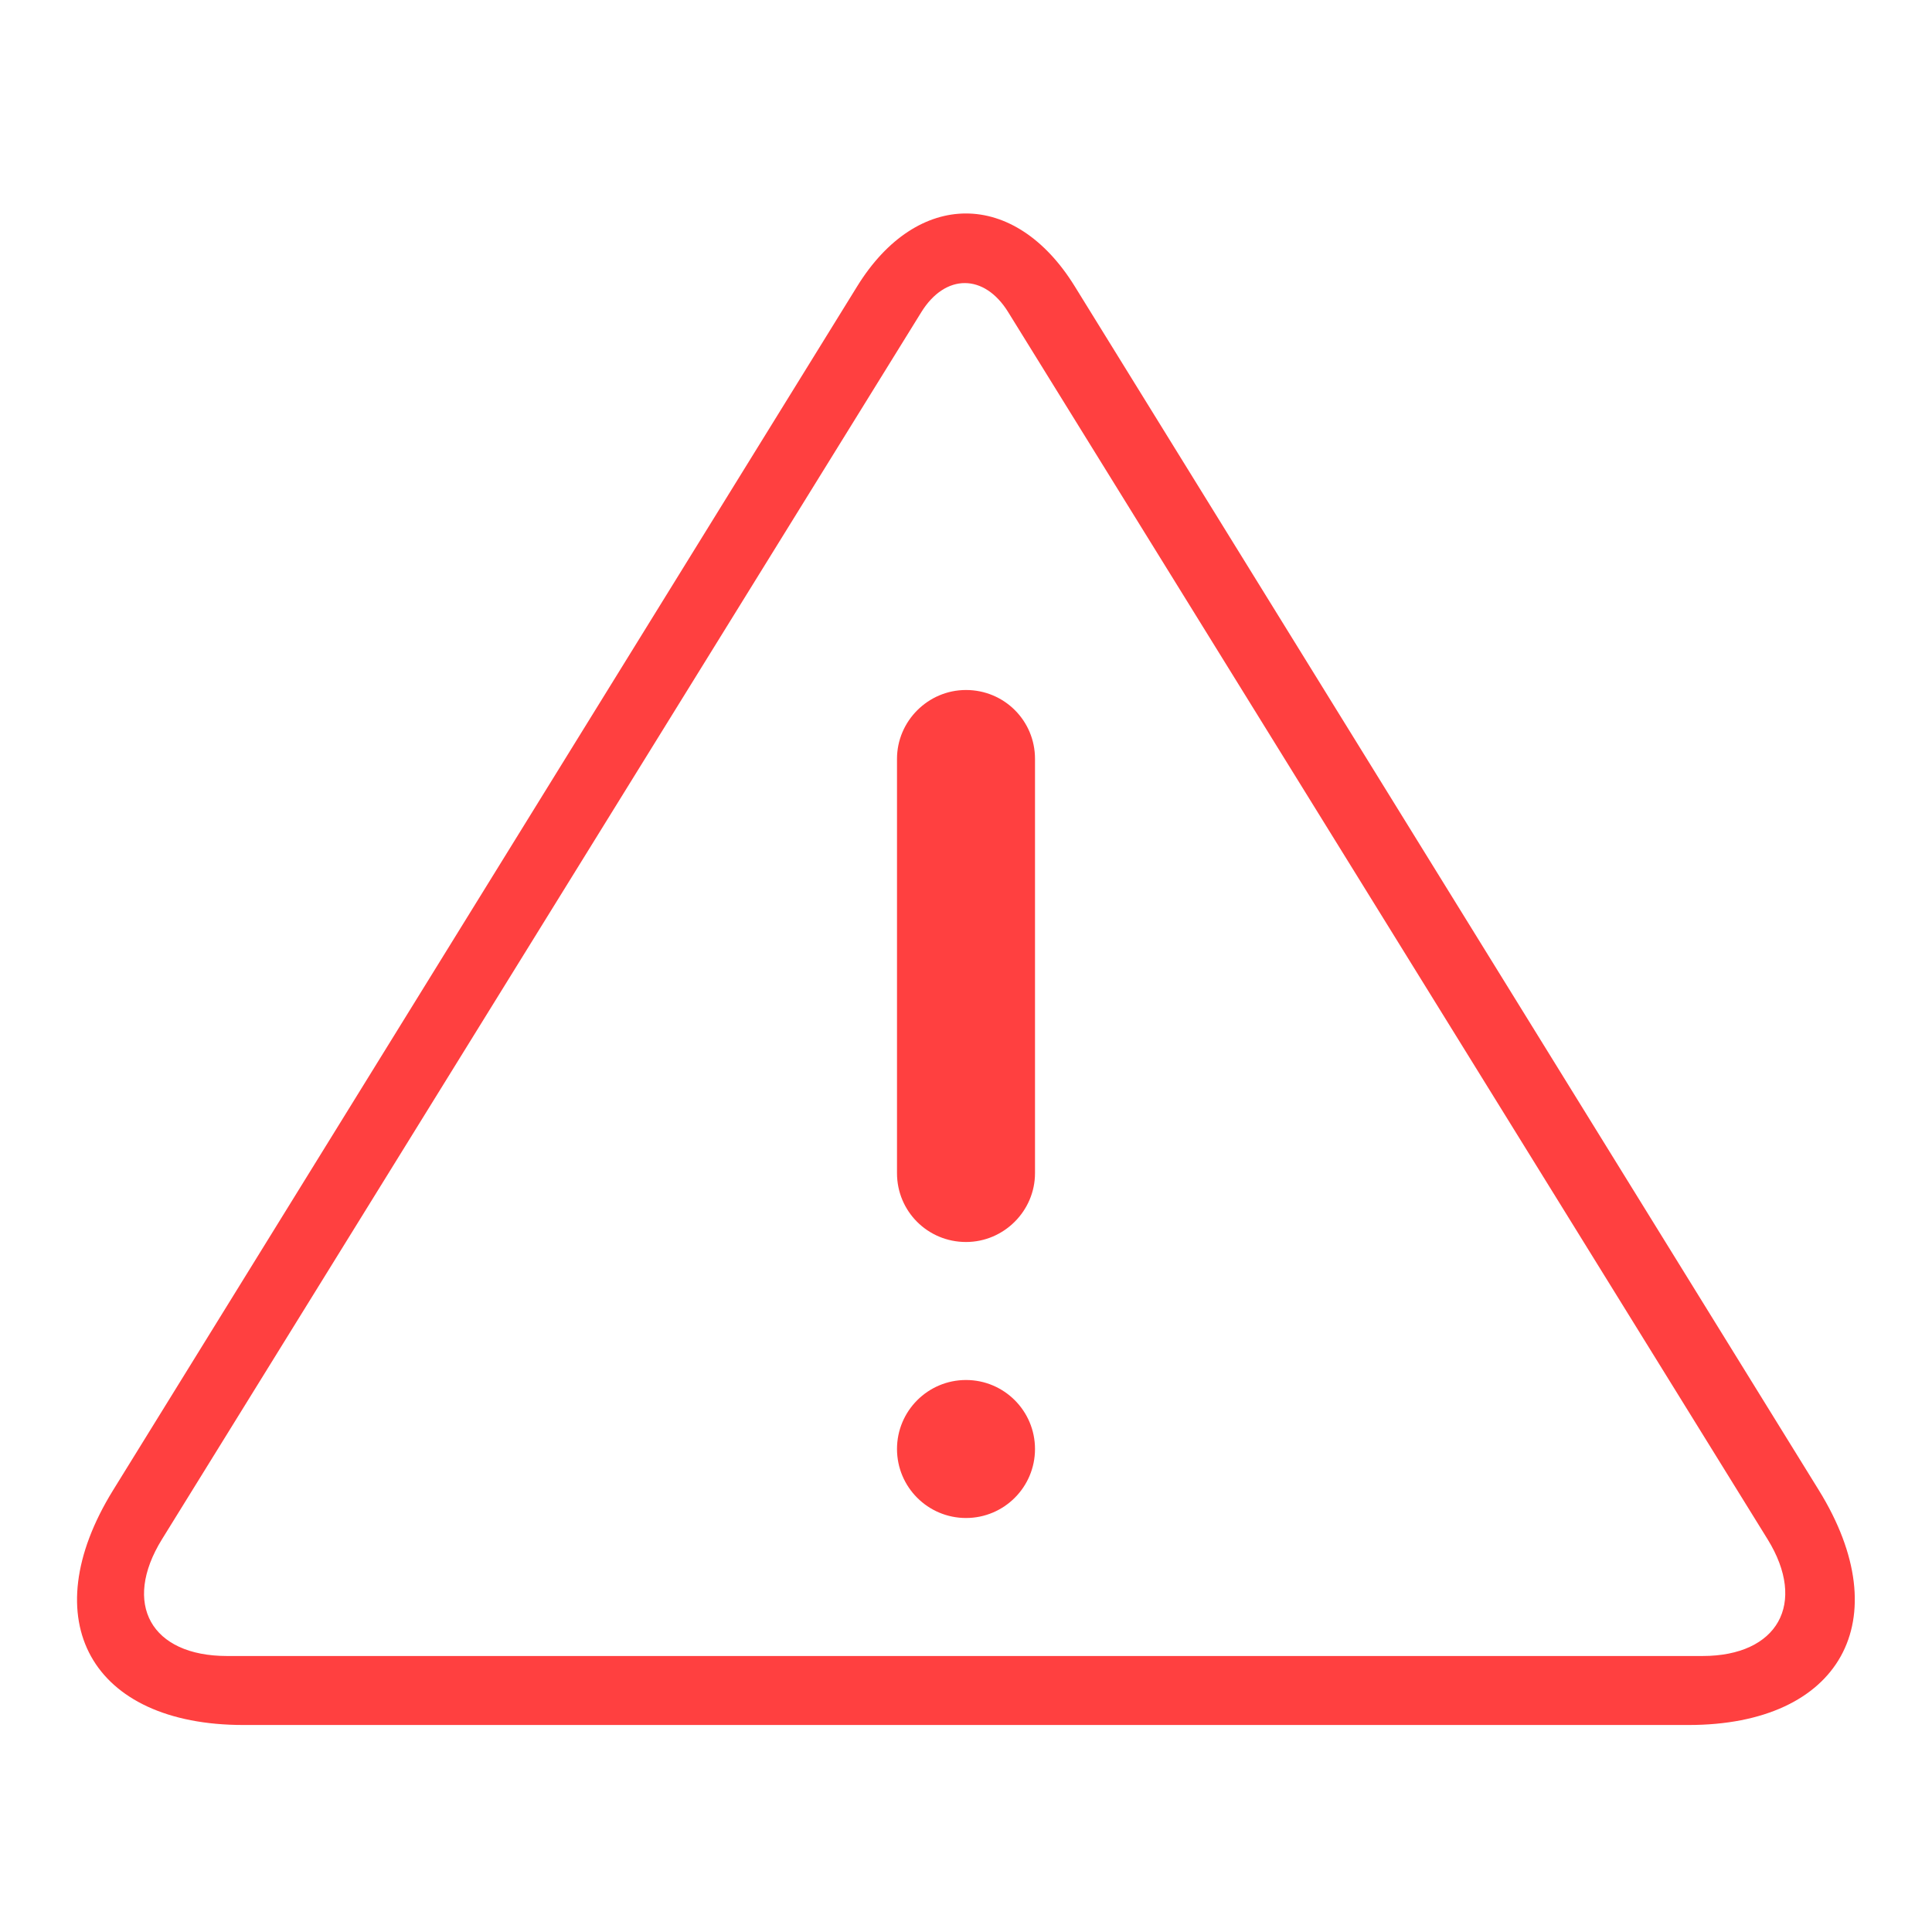 <svg xmlns="http://www.w3.org/2000/svg" xmlns:sketch="http://www.bohemiancoding.com/sketch/ns" xmlns:xlink="http://www.w3.org/1999/xlink" version="1.1" viewBox="3 1 28 28" width="100px" height="100px"><g fill="none" fill-rule="evenodd" id="Page-1" stroke="none" stroke-width="1"><g fill="#ff4040" id="icon-61-warning"><path d="M15.424,5.148 C16.294,3.741 17.707,3.744 18.575,5.148 L29.36,22.597 C30.522,24.477 29.676,26 27.471,26 L6.528,26 C4.323,26 3.474,24.483 4.639,22.597 L15.424,5.148 L15.424,5.148 Z M16.353,5.523 C16.701,4.962 17.265,4.963 17.611,5.523 L28.616,23.306 C29.195,24.241 28.762,25 27.675,25 L6.29,25 C5.191,25 4.766,24.246 5.349,23.306 L16.353,5.523 L16.353,5.523 Z M17,11 C16.448,11 16,11.453 16,11.997 L16,18.003 C16,18.554 16.444,19 17,19 C17.552,19 18,18.547 18,18.003 L18,11.997 C18,11.446 17.556,11 17,11 L17,11 Z M17,23 C17.552,23 18,22.552 18,22 C18,21.448 17.552,21 17,21 C16.448,21 16,21.448 16,22 C16,22.552 16.448,23 17,23 L17,23 Z" id="warning"/></g></g></svg>